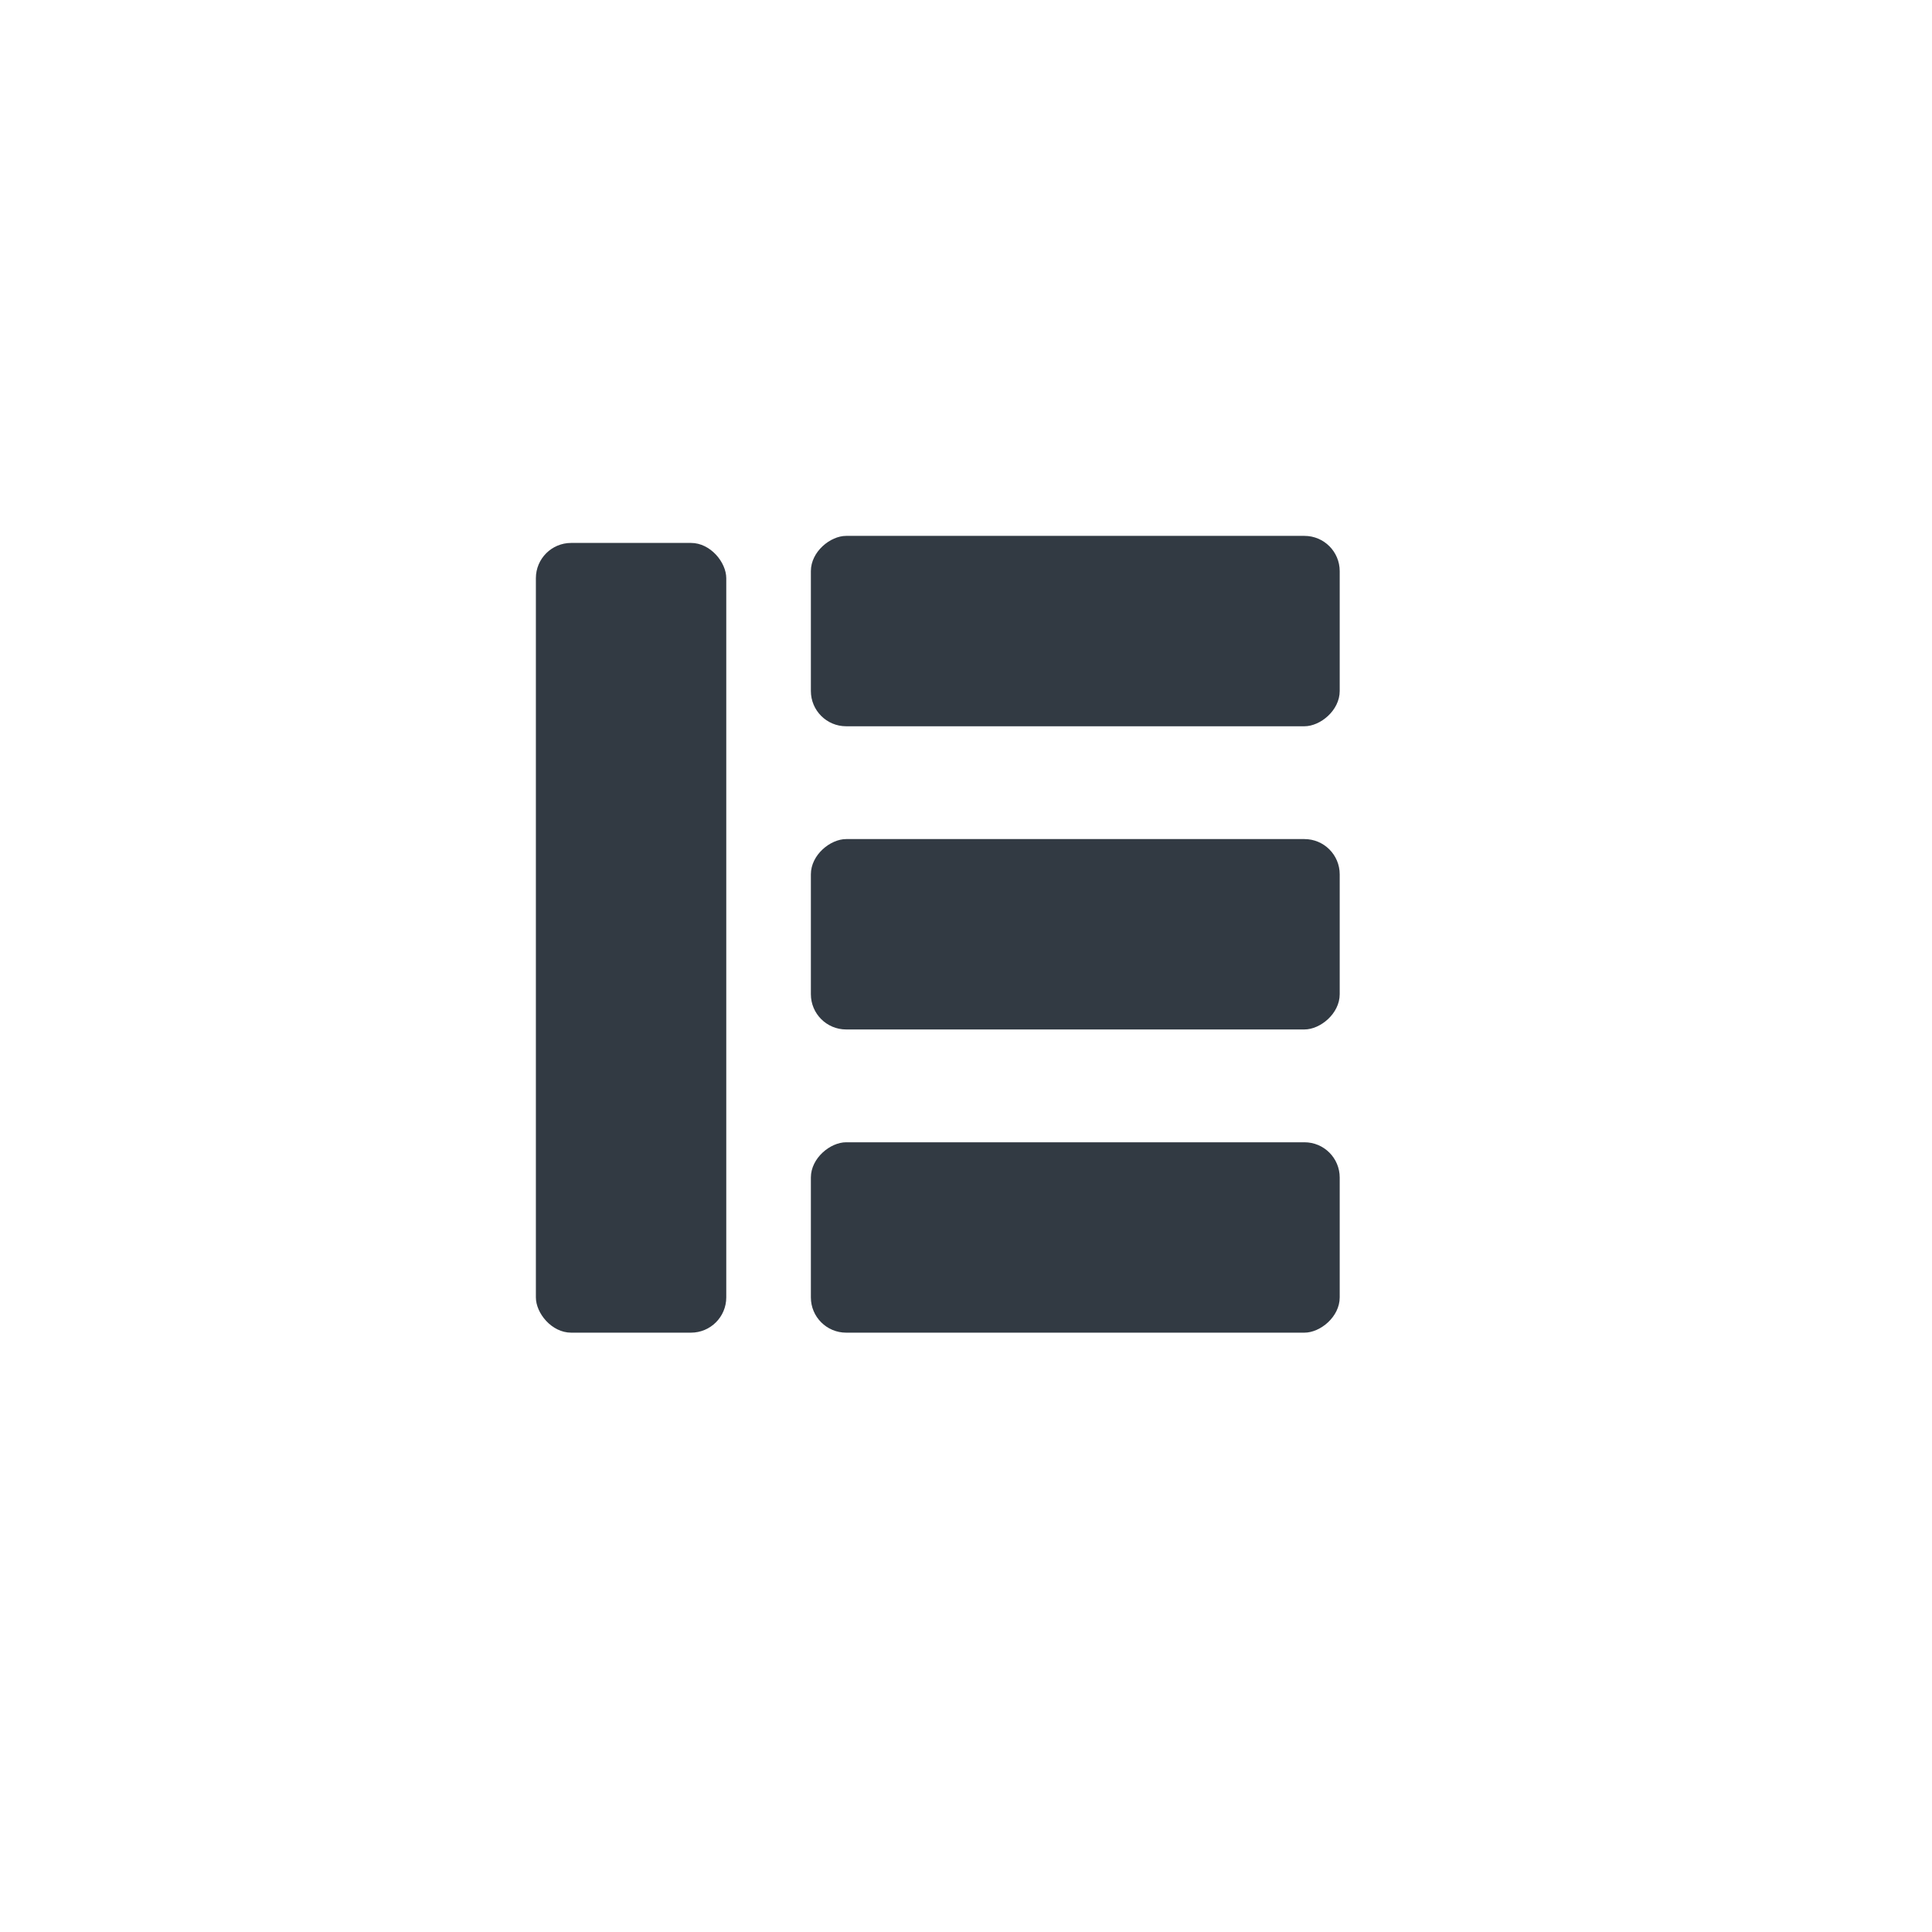 <svg width="274" height="274" viewBox="0 0 274 274" fill="none" xmlns="http://www.w3.org/2000/svg">
<g filter="url(#filter0_d_403_247)">
<circle cx="133" cy="133" r="115" fill="white"/>
</g>
<rect x="76" y="77" width="27" height="112" rx="5" fill="#323A43"/>
<rect x="190" y="76" width="27" height="75" rx="5" transform="rotate(90 190 76)" fill="#323A43"/>
<rect x="190" y="162" width="27" height="75" rx="5" transform="rotate(90 190 162)" fill="#323A43"/>
<rect x="190" y="119" width="27" height="75" rx="5" transform="rotate(90 190 119)" fill="#323A43"/>
<defs>
<filter id="filter0_d_403_247" x="0" y="0" width="274" height="274" filterUnits="userSpaceOnUse" color-interpolation-filters="sRGB">
<feFlood flood-opacity="0" result="BackgroundImageFix"/>
<feColorMatrix in="SourceAlpha" type="matrix" values="0 0 0 0 0 0 0 0 0 0 0 0 0 0 0 0 0 0 127 0" result="hardAlpha"/>
<feOffset dx="4" dy="4"/>
<feGaussianBlur stdDeviation="11"/>
<feComposite in2="hardAlpha" operator="out"/>
<feColorMatrix type="matrix" values="0 0 0 0 0 0 0 0 0 0 0 0 0 0 0 0 0 0 0.1 0"/>
<feBlend mode="normal" in2="BackgroundImageFix" result="effect1_dropShadow_403_247"/>
<feBlend mode="normal" in="SourceGraphic" in2="effect1_dropShadow_403_247" result="shape"/>
</filter>
</defs>
</svg>

